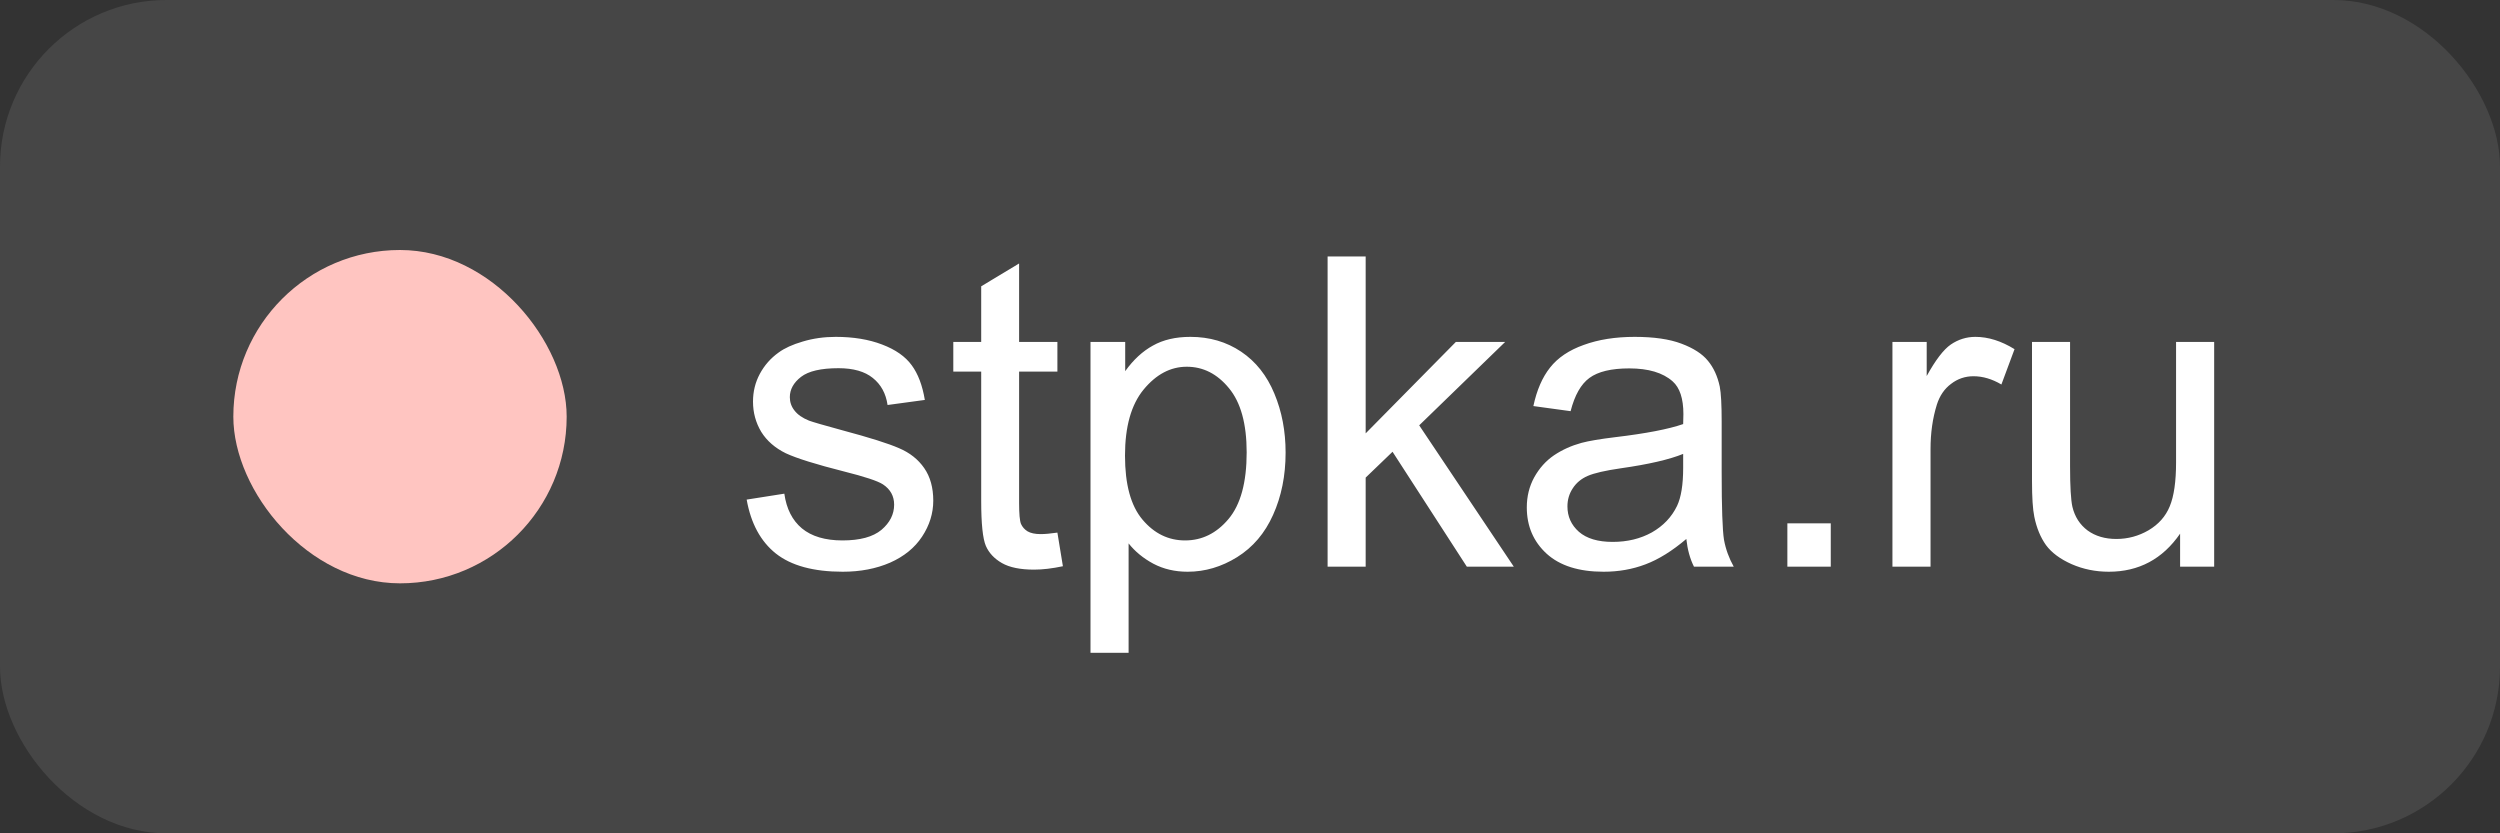 <?xml version="1.0" encoding="UTF-8"?> <svg xmlns="http://www.w3.org/2000/svg" width="75" height="25" viewBox="0 0 75 25" fill="none"><rect x="0" y="0" width="75" height="25" fill="#333333" stroke="none"/> <rect width="75" height="25" rx="5" fill="#F7F7F7" fill-opacity="0.1"></rect> <rect x="7" y="7.5" width="10" height="10" rx="5" fill="#FFC5C1"></rect> <path d="M22.4 14.988L23.53 14.81C23.593 15.263 23.769 15.61 24.057 15.851C24.349 16.092 24.755 16.213 25.275 16.213C25.8 16.213 26.189 16.107 26.443 15.896C26.697 15.68 26.824 15.428 26.824 15.14C26.824 14.882 26.712 14.679 26.488 14.531C26.331 14.429 25.942 14.3 25.32 14.144C24.482 13.932 23.9 13.75 23.574 13.598C23.253 13.441 23.007 13.227 22.838 12.957C22.673 12.681 22.59 12.379 22.59 12.049C22.59 11.748 22.658 11.471 22.794 11.217C22.933 10.959 23.121 10.745 23.358 10.576C23.536 10.445 23.777 10.335 24.082 10.246C24.391 10.153 24.721 10.106 25.072 10.106C25.601 10.106 26.065 10.183 26.462 10.335C26.864 10.487 27.161 10.695 27.351 10.957C27.541 11.215 27.673 11.562 27.745 11.998L26.627 12.15C26.577 11.803 26.428 11.533 26.183 11.338C25.942 11.143 25.599 11.046 25.155 11.046C24.63 11.046 24.256 11.133 24.031 11.306C23.807 11.48 23.695 11.683 23.695 11.915C23.695 12.064 23.741 12.197 23.834 12.315C23.928 12.438 24.074 12.54 24.273 12.62C24.387 12.662 24.723 12.76 25.282 12.912C26.09 13.128 26.653 13.306 26.97 13.445C27.292 13.581 27.544 13.78 27.726 14.042C27.908 14.304 27.998 14.63 27.998 15.02C27.998 15.4 27.886 15.76 27.662 16.099C27.442 16.433 27.123 16.693 26.704 16.879C26.285 17.061 25.811 17.152 25.282 17.152C24.406 17.152 23.737 16.97 23.276 16.606C22.819 16.242 22.527 15.703 22.4 14.988ZM31.722 15.978L31.887 16.987C31.565 17.055 31.277 17.089 31.023 17.089C30.609 17.089 30.287 17.023 30.058 16.892C29.83 16.761 29.669 16.59 29.576 16.378C29.483 16.162 29.436 15.711 29.436 15.026V11.148H28.599V10.259H29.436V8.589L30.573 7.904V10.259H31.722V11.148H30.573V15.089C30.573 15.415 30.592 15.625 30.63 15.718C30.672 15.811 30.738 15.885 30.826 15.94C30.92 15.995 31.051 16.023 31.22 16.023C31.347 16.023 31.514 16.008 31.722 15.978ZM32.715 19.584V10.259H33.756V11.135C34.002 10.792 34.279 10.536 34.588 10.367C34.897 10.193 35.271 10.106 35.711 10.106C36.287 10.106 36.794 10.255 37.235 10.551C37.675 10.847 38.007 11.266 38.231 11.808C38.456 12.345 38.568 12.935 38.568 13.579C38.568 14.268 38.443 14.89 38.193 15.445C37.948 15.995 37.588 16.418 37.114 16.714C36.644 17.006 36.149 17.152 35.629 17.152C35.248 17.152 34.905 17.072 34.6 16.911C34.3 16.75 34.052 16.547 33.858 16.302V19.584H32.715ZM33.75 13.668C33.75 14.535 33.925 15.176 34.277 15.591C34.628 16.006 35.053 16.213 35.553 16.213C36.06 16.213 36.494 15.999 36.854 15.572C37.218 15.14 37.4 14.474 37.4 13.572C37.4 12.713 37.222 12.07 36.867 11.643C36.515 11.215 36.094 11.002 35.603 11.002C35.117 11.002 34.685 11.23 34.308 11.687C33.936 12.14 33.75 12.8 33.75 13.668ZM39.828 17V7.694H40.97V13.001L43.675 10.259H45.154L42.576 12.76L45.414 17H44.005L41.776 13.553L40.97 14.328V17H39.828ZM50.59 16.169C50.167 16.528 49.759 16.782 49.365 16.93C48.976 17.078 48.557 17.152 48.108 17.152C47.368 17.152 46.799 16.973 46.401 16.613C46.003 16.249 45.804 15.786 45.804 15.223C45.804 14.893 45.878 14.592 46.026 14.321C46.179 14.046 46.376 13.826 46.617 13.661C46.862 13.496 47.137 13.371 47.442 13.287C47.666 13.227 48.005 13.17 48.458 13.115C49.38 13.005 50.059 12.874 50.495 12.722C50.499 12.565 50.502 12.466 50.502 12.423C50.502 11.958 50.394 11.63 50.178 11.44C49.886 11.181 49.452 11.052 48.877 11.052C48.339 11.052 47.941 11.148 47.683 11.338C47.429 11.524 47.241 11.856 47.118 12.335L46.001 12.182C46.103 11.704 46.27 11.319 46.502 11.027C46.735 10.731 47.072 10.504 47.512 10.348C47.952 10.187 48.462 10.106 49.041 10.106C49.617 10.106 50.085 10.174 50.444 10.31C50.804 10.445 51.069 10.616 51.238 10.824C51.407 11.027 51.526 11.285 51.593 11.598C51.631 11.793 51.65 12.144 51.65 12.652V14.175C51.65 15.238 51.674 15.91 51.72 16.194C51.771 16.473 51.868 16.742 52.012 17H50.819C50.7 16.763 50.624 16.486 50.59 16.169ZM50.495 13.617C50.08 13.786 49.458 13.93 48.629 14.048C48.159 14.116 47.827 14.192 47.632 14.277C47.438 14.361 47.288 14.486 47.182 14.651C47.076 14.812 47.023 14.992 47.023 15.191C47.023 15.496 47.137 15.749 47.366 15.953C47.599 16.156 47.937 16.257 48.381 16.257C48.822 16.257 49.213 16.162 49.556 15.972C49.898 15.777 50.15 15.512 50.311 15.178C50.434 14.92 50.495 14.539 50.495 14.036V13.617ZM53.621 17V15.699H54.923V17H53.621ZM56.773 17V10.259H57.801V11.281C58.064 10.803 58.305 10.487 58.525 10.335C58.749 10.183 58.995 10.106 59.261 10.106C59.647 10.106 60.038 10.229 60.436 10.475L60.042 11.535C59.763 11.37 59.484 11.287 59.204 11.287C58.955 11.287 58.73 11.363 58.532 11.516C58.333 11.664 58.191 11.871 58.106 12.138C57.979 12.544 57.916 12.988 57.916 13.471V17H56.773ZM65.403 17V16.01C64.878 16.771 64.165 17.152 63.264 17.152C62.866 17.152 62.494 17.076 62.147 16.924C61.804 16.771 61.548 16.581 61.379 16.352C61.214 16.12 61.097 15.836 61.029 15.502C60.983 15.278 60.96 14.922 60.96 14.435V10.259H62.102V13.998C62.102 14.594 62.126 14.996 62.172 15.204C62.244 15.504 62.396 15.741 62.629 15.915C62.862 16.084 63.15 16.169 63.492 16.169C63.835 16.169 64.157 16.082 64.457 15.908C64.758 15.73 64.969 15.491 65.092 15.191C65.219 14.886 65.282 14.446 65.282 13.871V10.259H66.425V17H65.403Z" fill="white"></path> </svg> 